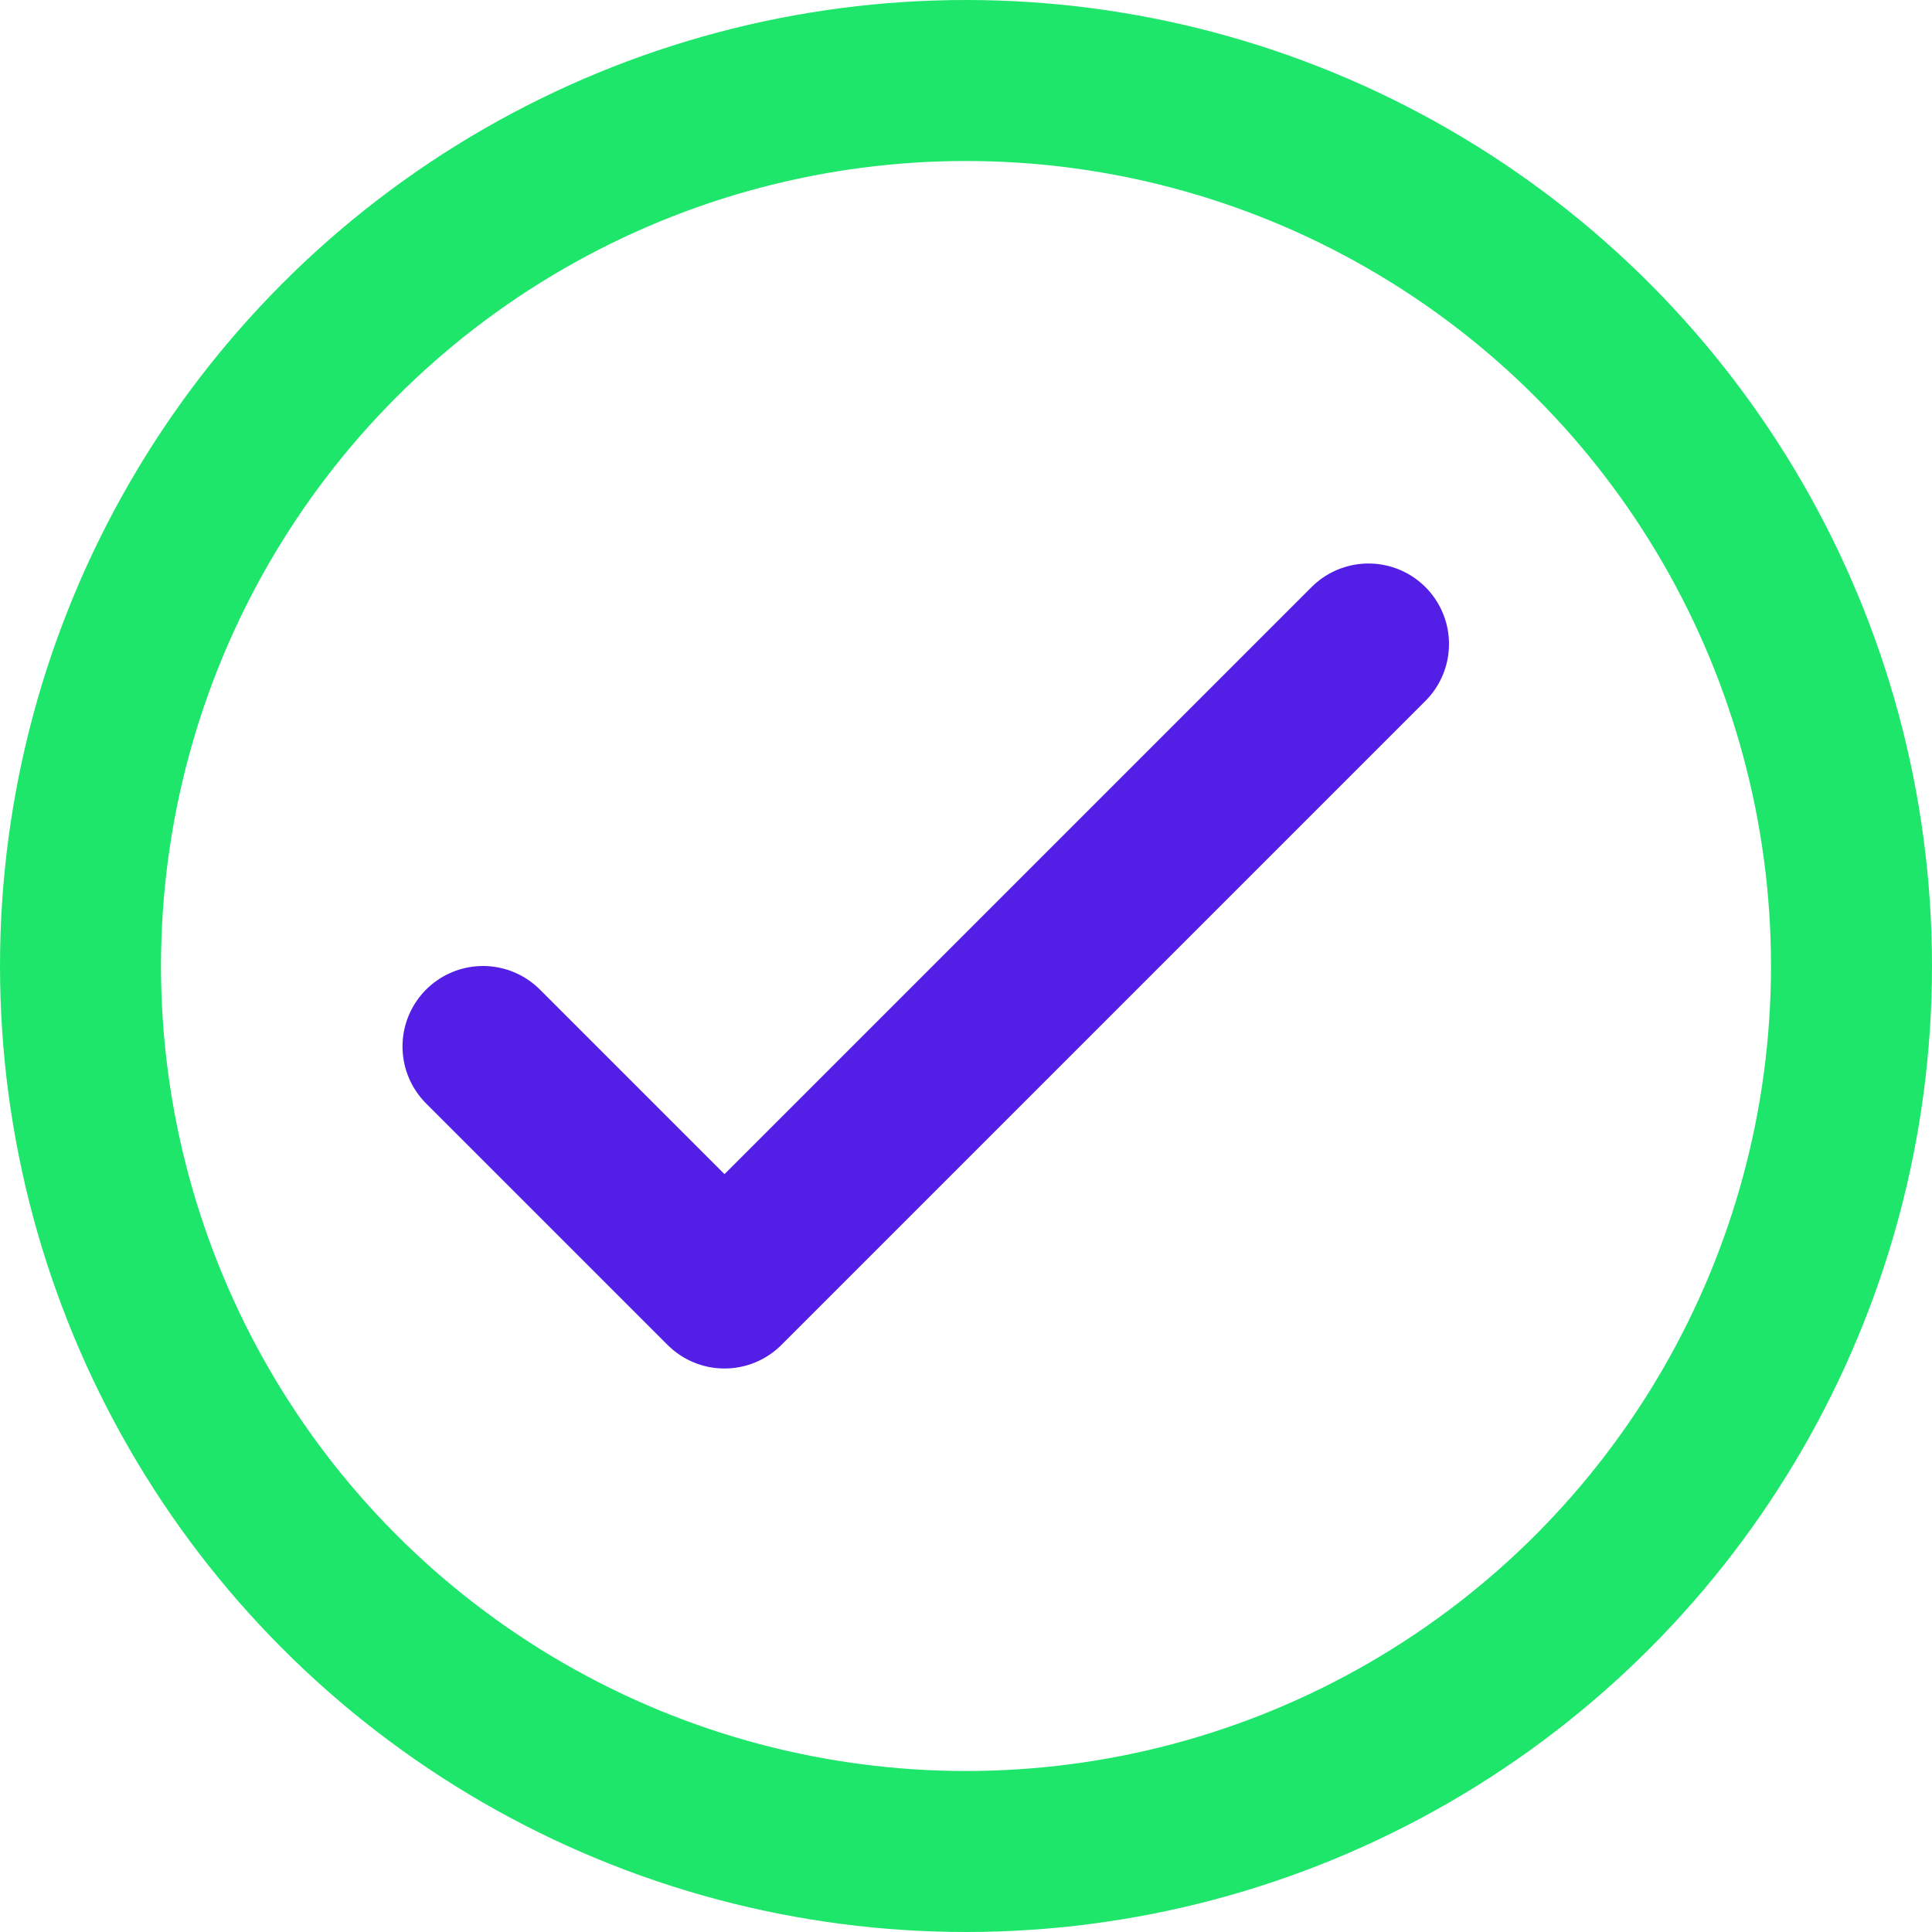 <svg xmlns="http://www.w3.org/2000/svg" viewBox="0 0 24 24"><defs><style>.cls-1{fill:none;stroke:#000;stroke-linecap:round;stroke-linejoin:round;stroke-width:2px;}</style></defs><title>62.check</title><g id="_62.check" data-name="62.check"><circle class="cls-1" cx="12" cy="12" r="11" id="id_101" style="stroke: rgb(30, 230, 107);"></circle><polyline class="cls-1" points="6 13 9 16 17 8" id="id_102" style="stroke: rgb(83, 30, 230);"></polyline></g></svg>
